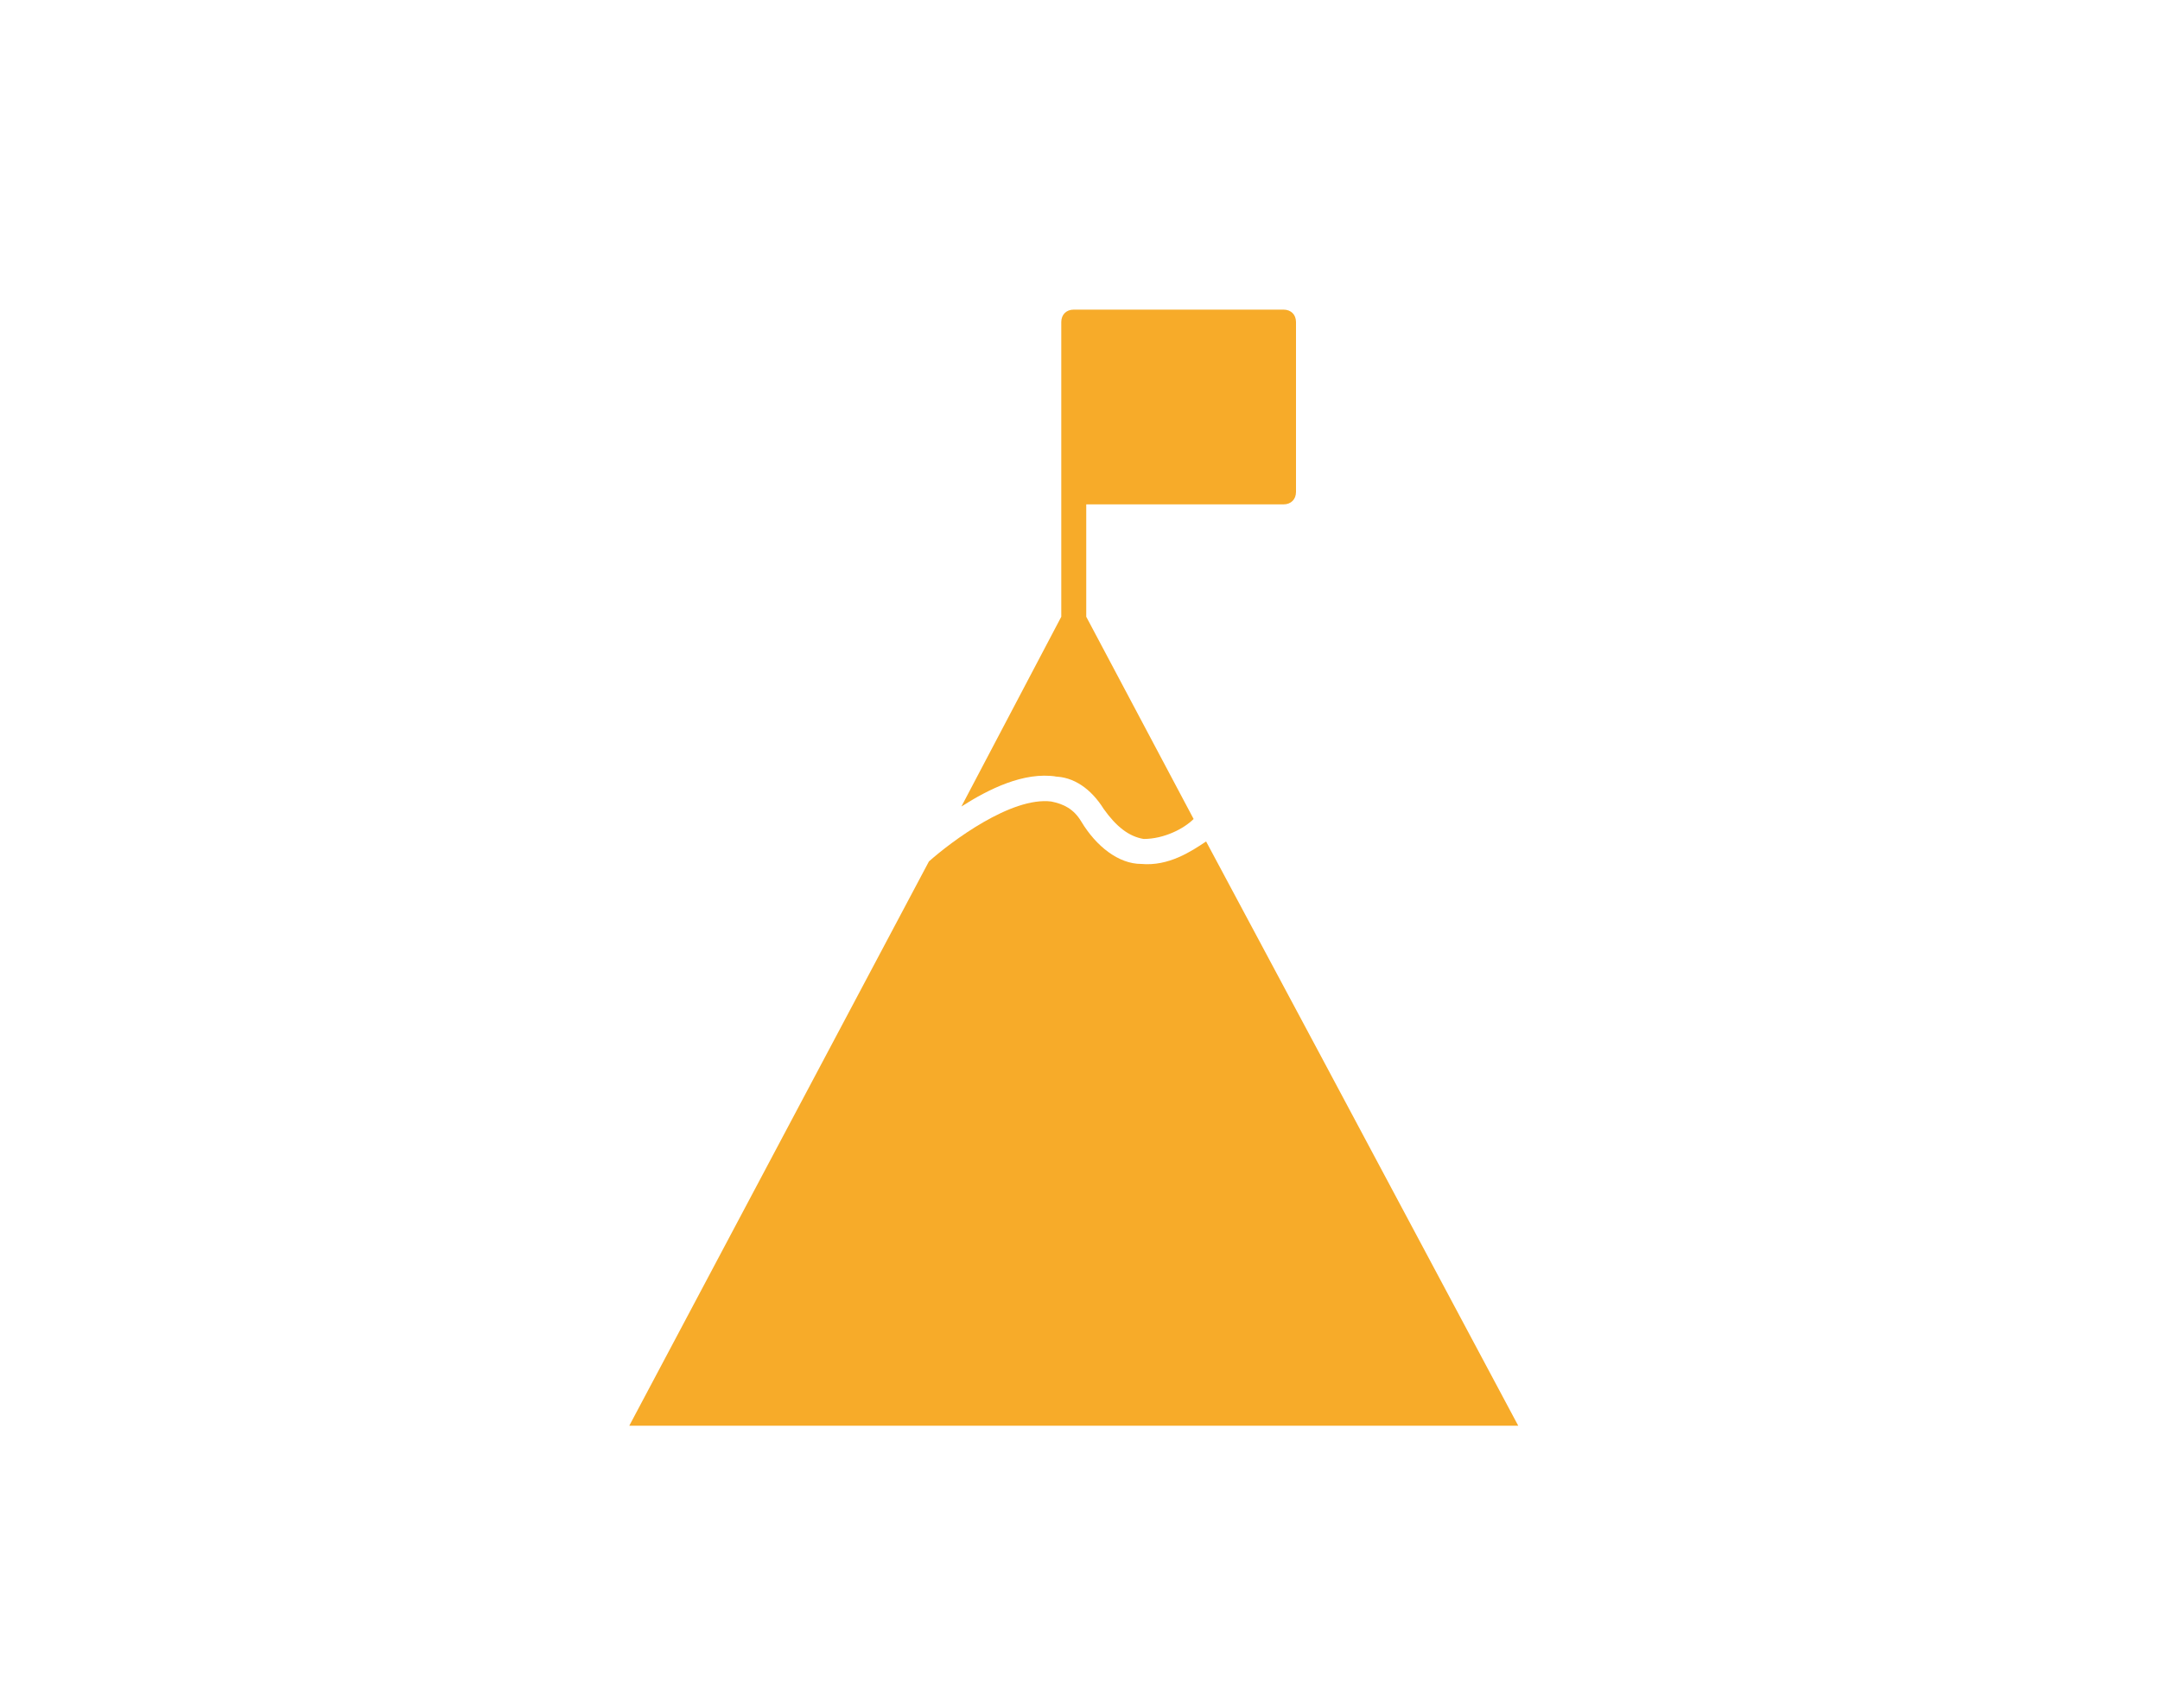 <?xml version="1.0" encoding="UTF-8"?>
<svg id="Layer_1" data-name="Layer 1" xmlns="http://www.w3.org/2000/svg" xmlns:xlink="http://www.w3.org/1999/xlink" version="1.1" viewBox="0 0 86.5 68.4">
  <defs>
    <style>
      .cls-1 {
        clip-path: url(#clippath);
      }

      .cls-2 {
        fill: none;
      }

      .cls-2, .cls-3 {
        stroke-width: 0px;
      }

      .cls-3 {
        fill: #f7ab29;
      }
    </style>
    <clipPath id="clippath">
      <rect class="cls-2" x="25.2" y="12.4" width="35.6" height="44.7"/>
    </clipPath>
  </defs>
  <g class="cls-1">
    <path class="cls-3" d="M42.2,31.1c.8,0,1.5.5,2,1.3.5.7,1,1.1,1.6,1.2.8,0,1.6-.4,2-.8l-4.3-8.1v-4.5h7.9c.3,0,.5-.2.5-.5v-6.8c0-.3-.2-.5-.5-.5h-8.4c-.3,0-.5.2-.5.5v11.8s-4,7.6-4,7.6c1.1-.7,2.5-1.4,3.8-1.2"/>
    <path class="cls-3" d="M52.9,42.3l-4.6-8.6c-.6.4-1.5,1-2.6.9-.9,0-1.8-.7-2.4-1.7-.3-.5-.7-.7-1.2-.8-1.6-.2-4,1.6-4.9,2.4h0s-12,22.6-12,22.6h35.6l-7.9-14.8s0,0,0,0"/>
  </g>
</svg>